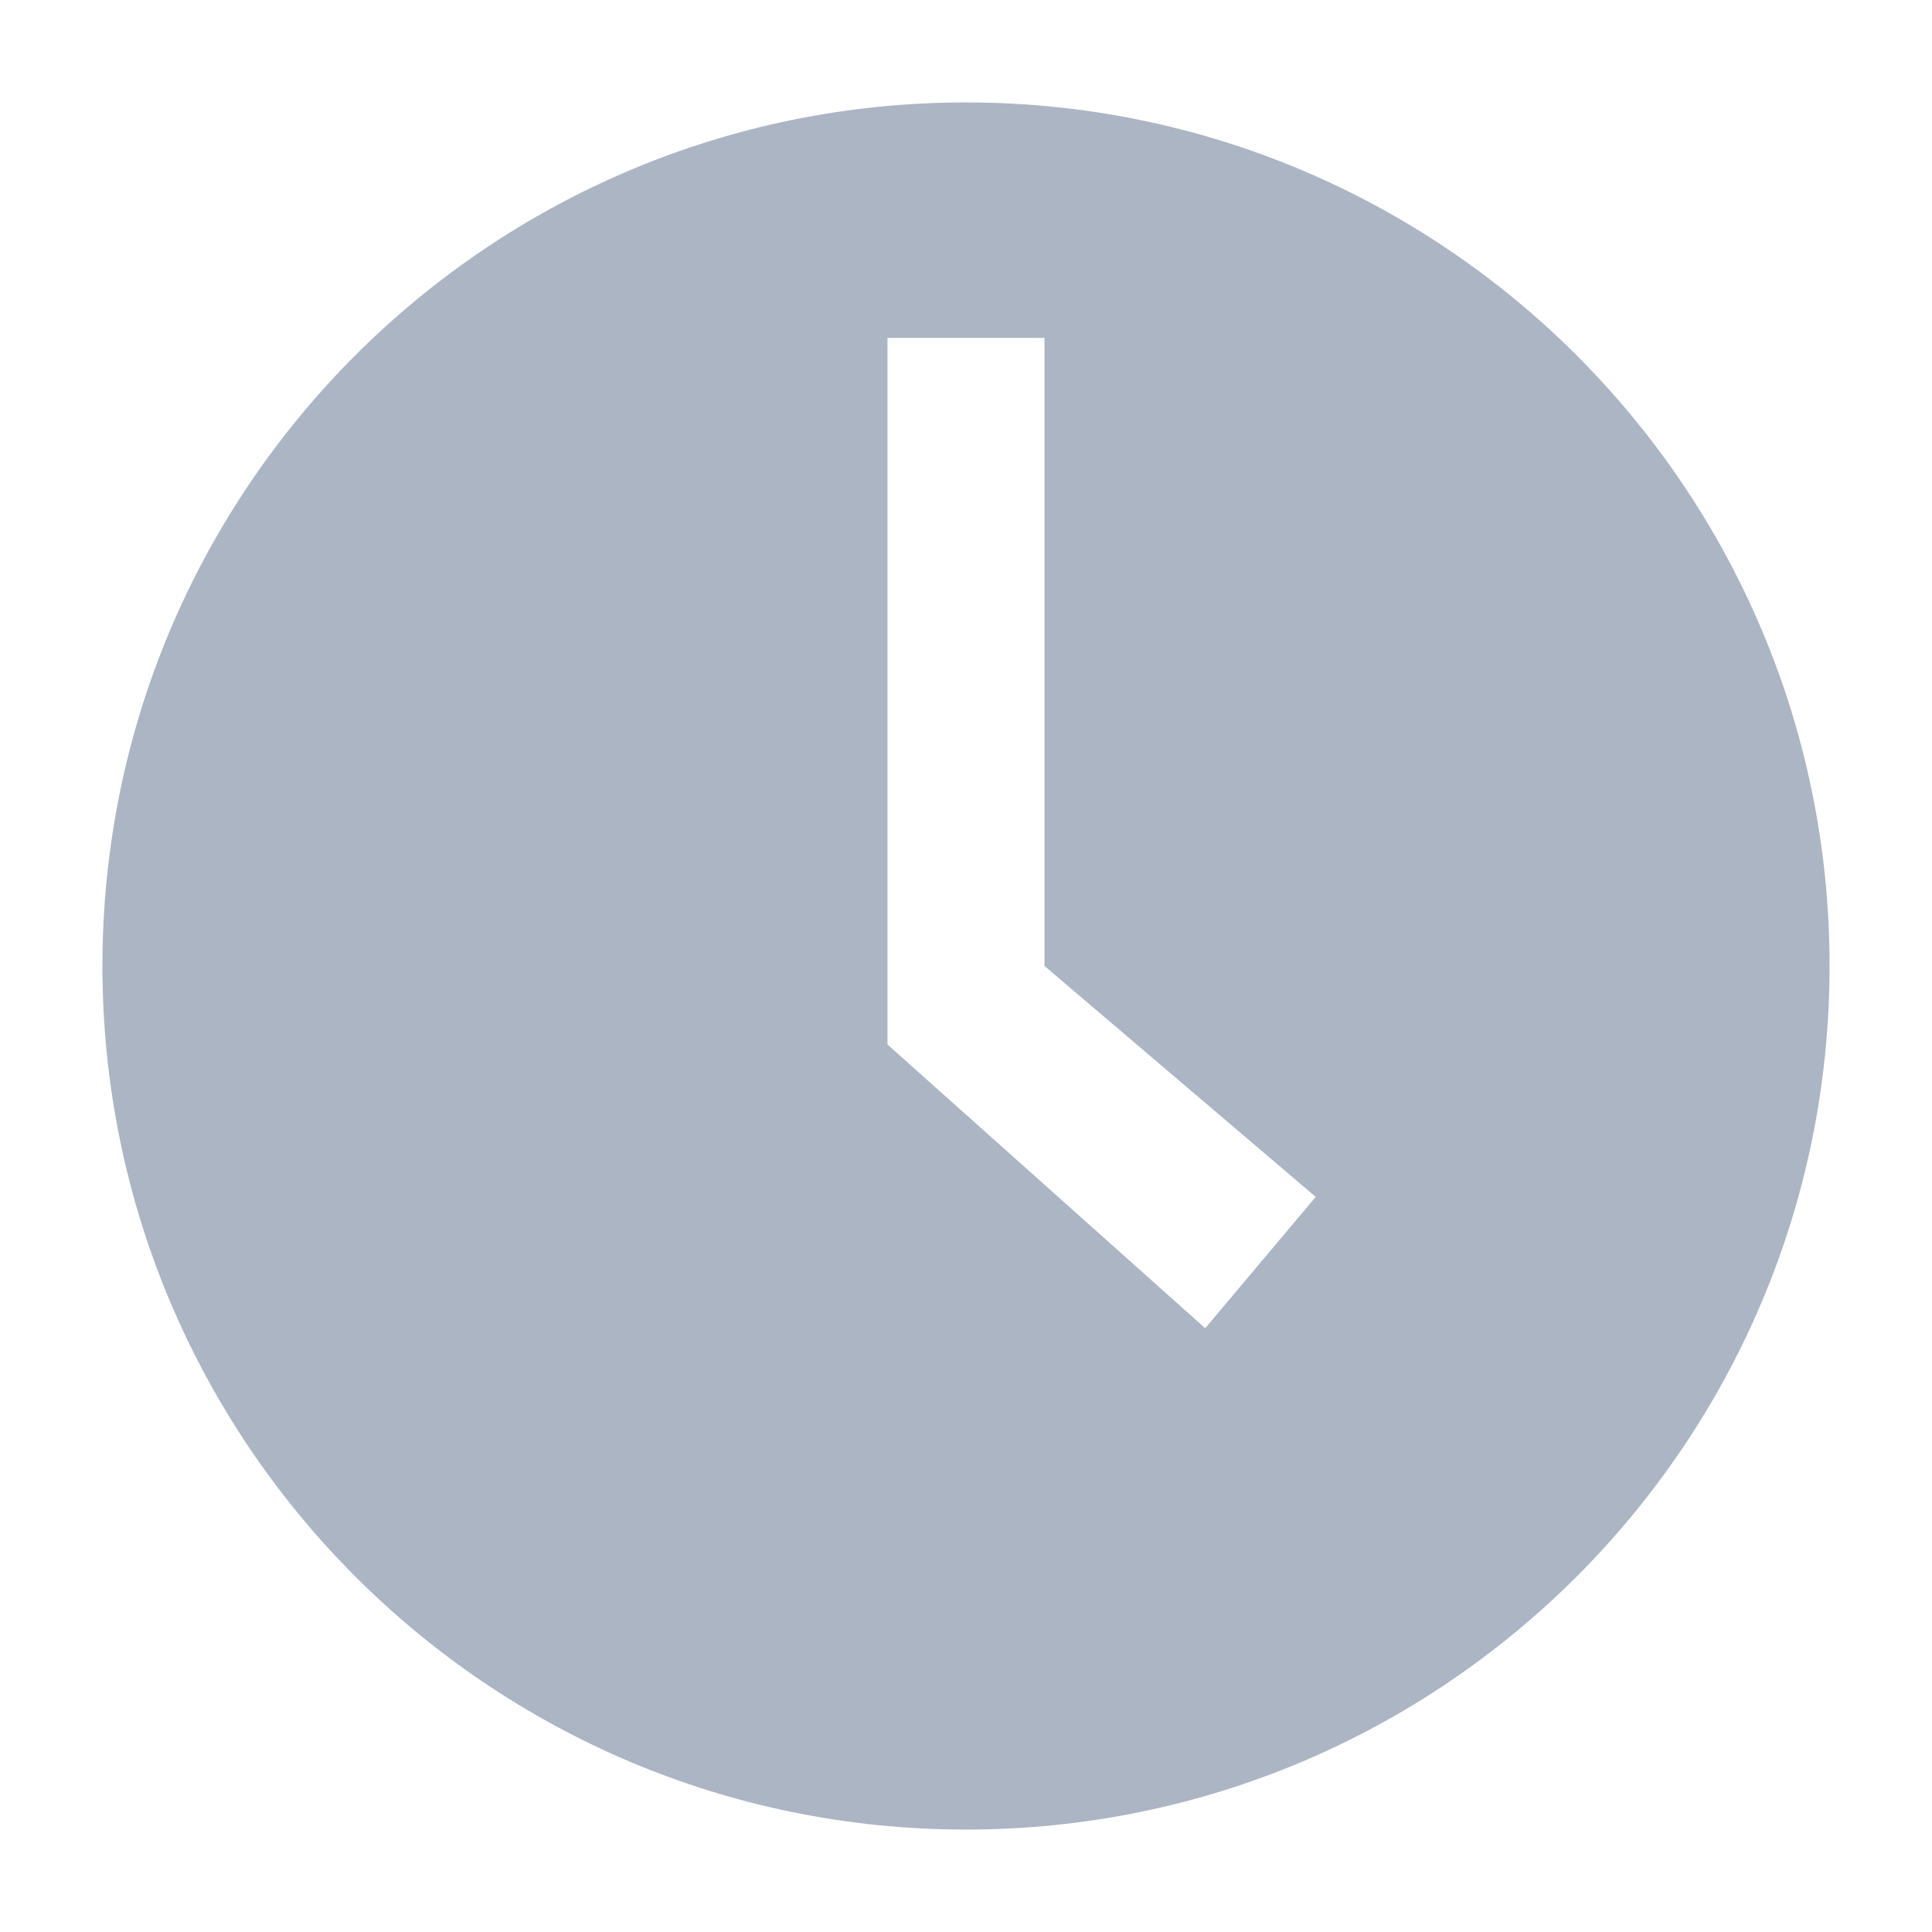 <?xml version="1.0" standalone="no"?><!DOCTYPE svg PUBLIC "-//W3C//DTD SVG 1.1//EN" "http://www.w3.org/Graphics/SVG/1.1/DTD/svg11.dtd"><svg class="icon" width="32px" height="32.00px" viewBox="0 0 1024 1024" version="1.1" xmlns="http://www.w3.org/2000/svg"><path d="M512 54.288c-252.823 0-457.712 204.847-457.712 457.67 0 252.781 204.93 457.753 457.712 457.753s457.712-204.972 457.712-457.753c0-252.823-204.972-457.67-457.712-457.67zM638.786 703.989l-168.397-150.379v-374.492h83.22v332.881l143.763 122.375-58.588 69.614z" fill="#acb5c4" /></svg>